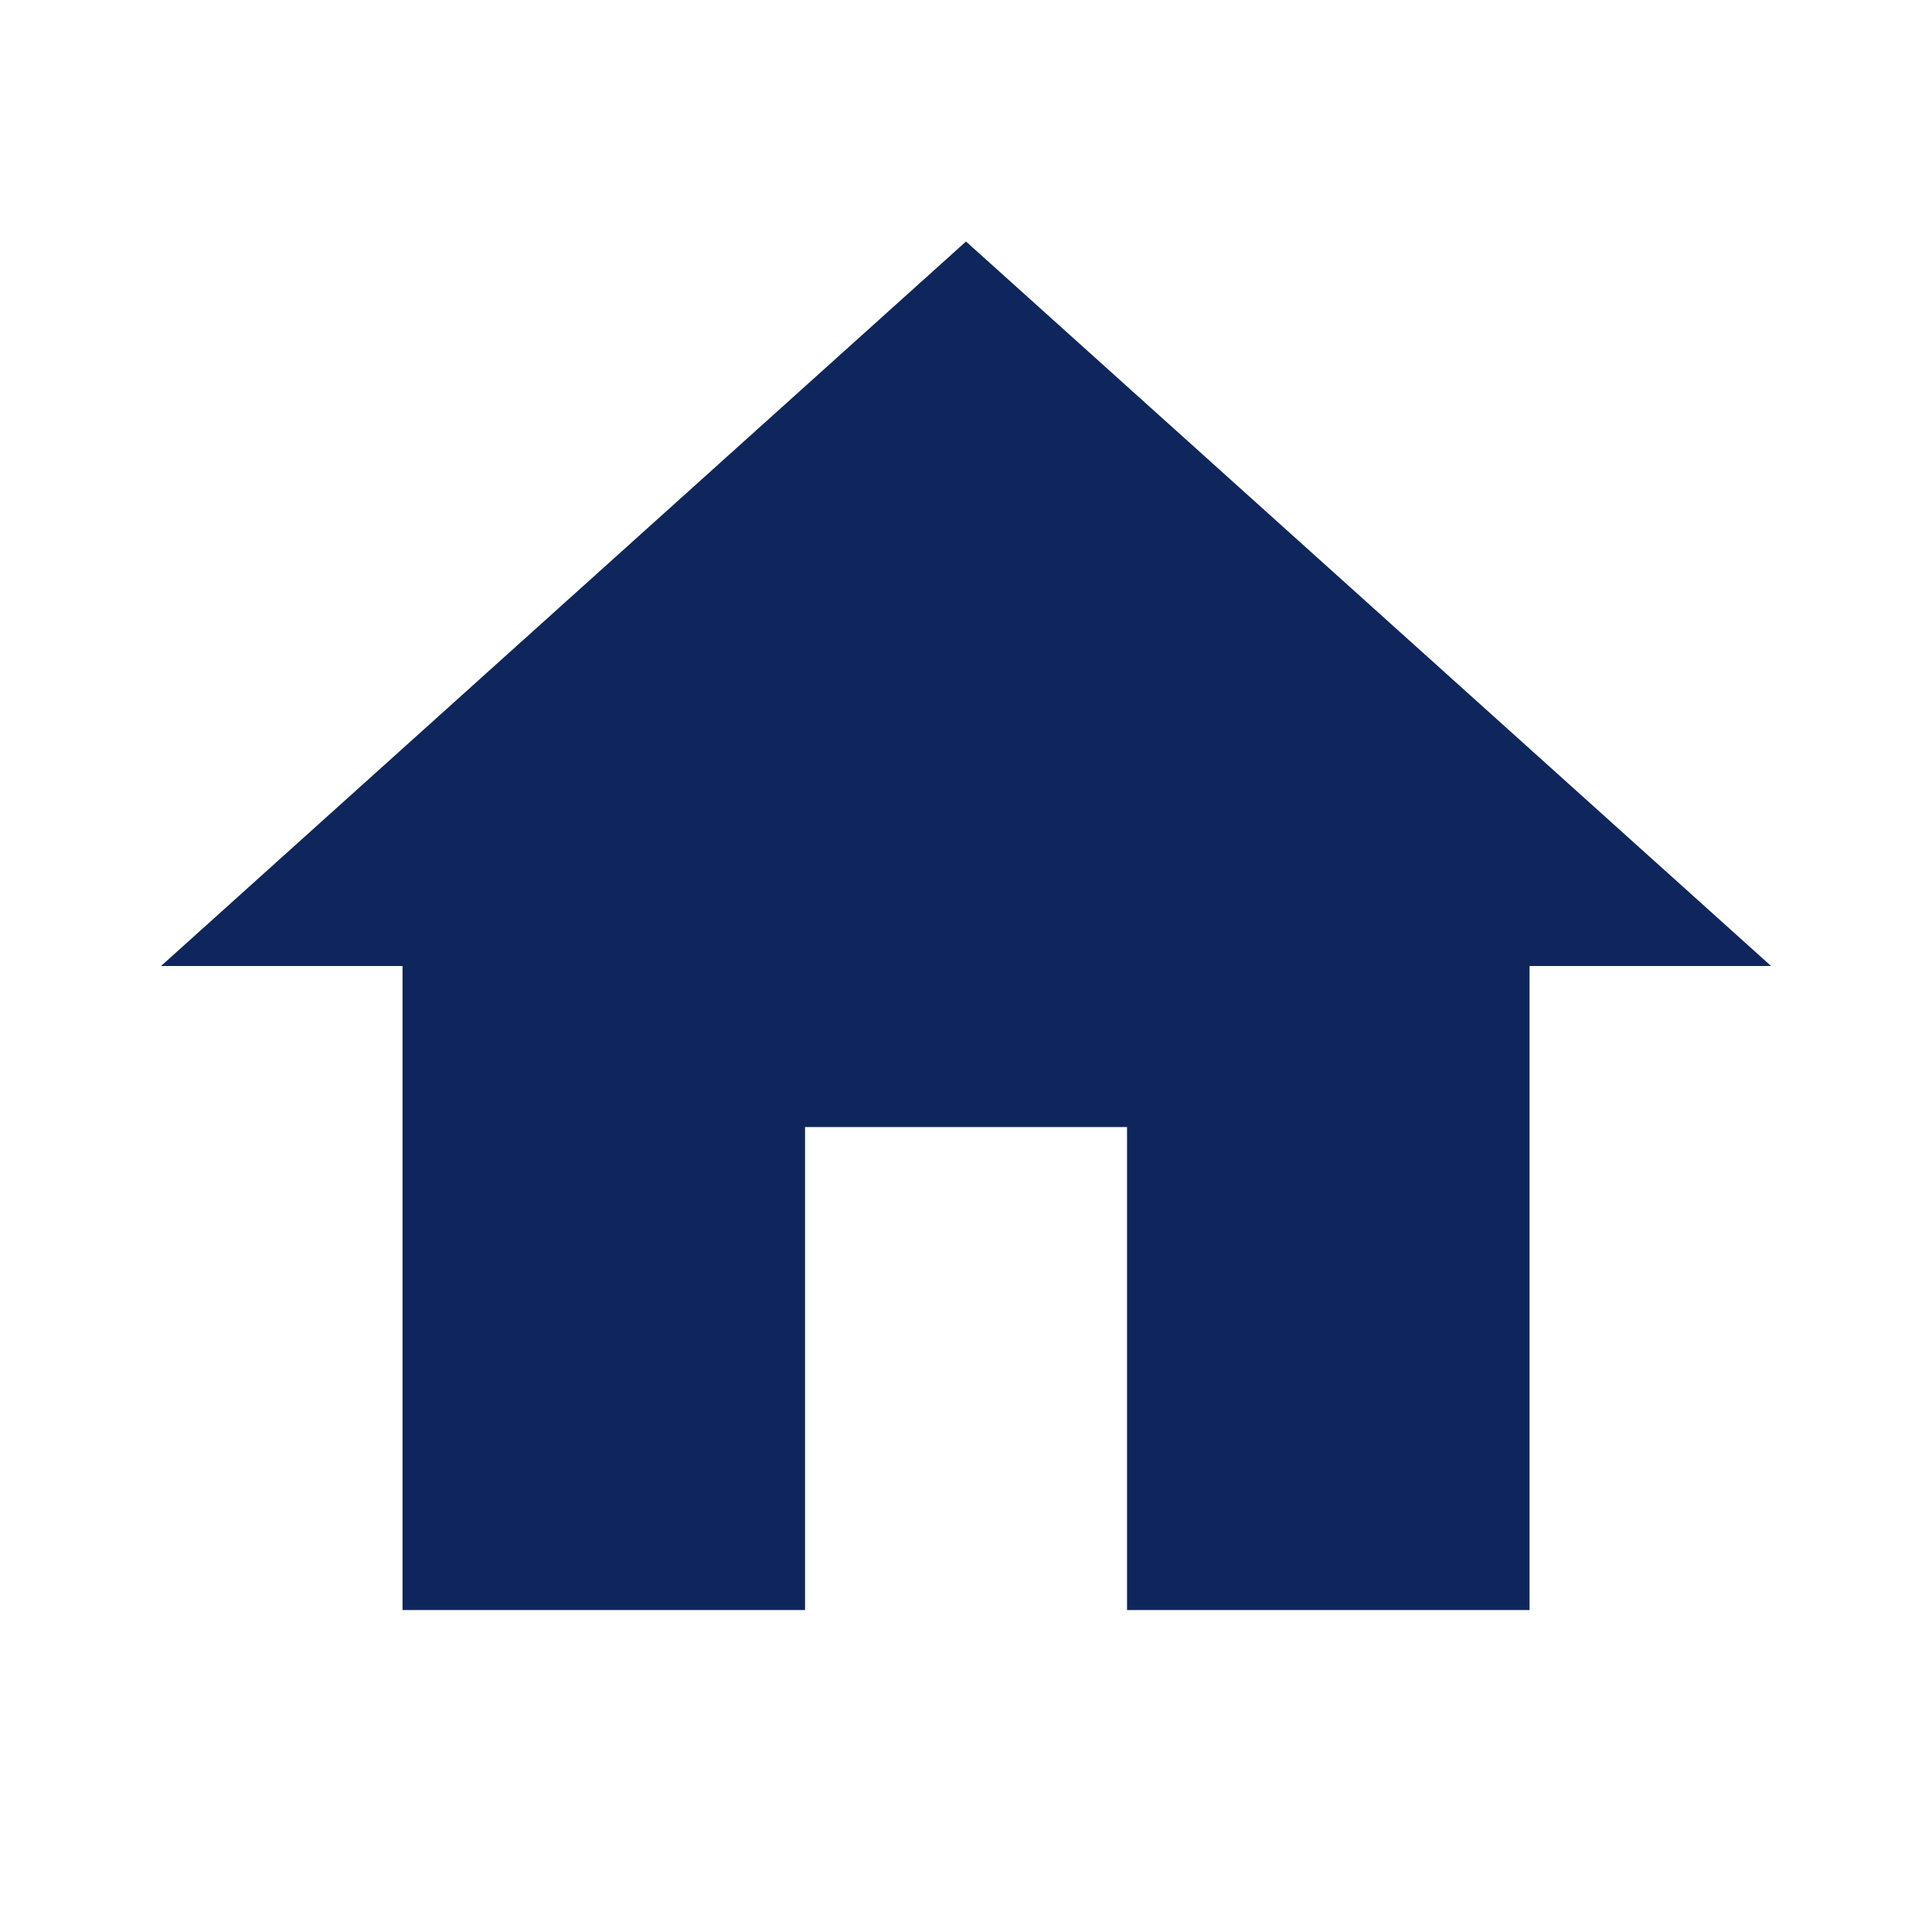 <svg width="20" height="20" viewBox="0 0 20 20" fill="none" xmlns="http://www.w3.org/2000/svg">
<path d="M8.334 16.667V11.667H11.667V16.667H15.834V10H18.334L10 2.5L1.667 10H4.167V16.667H8.334Z" fill="#0F265C"/>
</svg>
